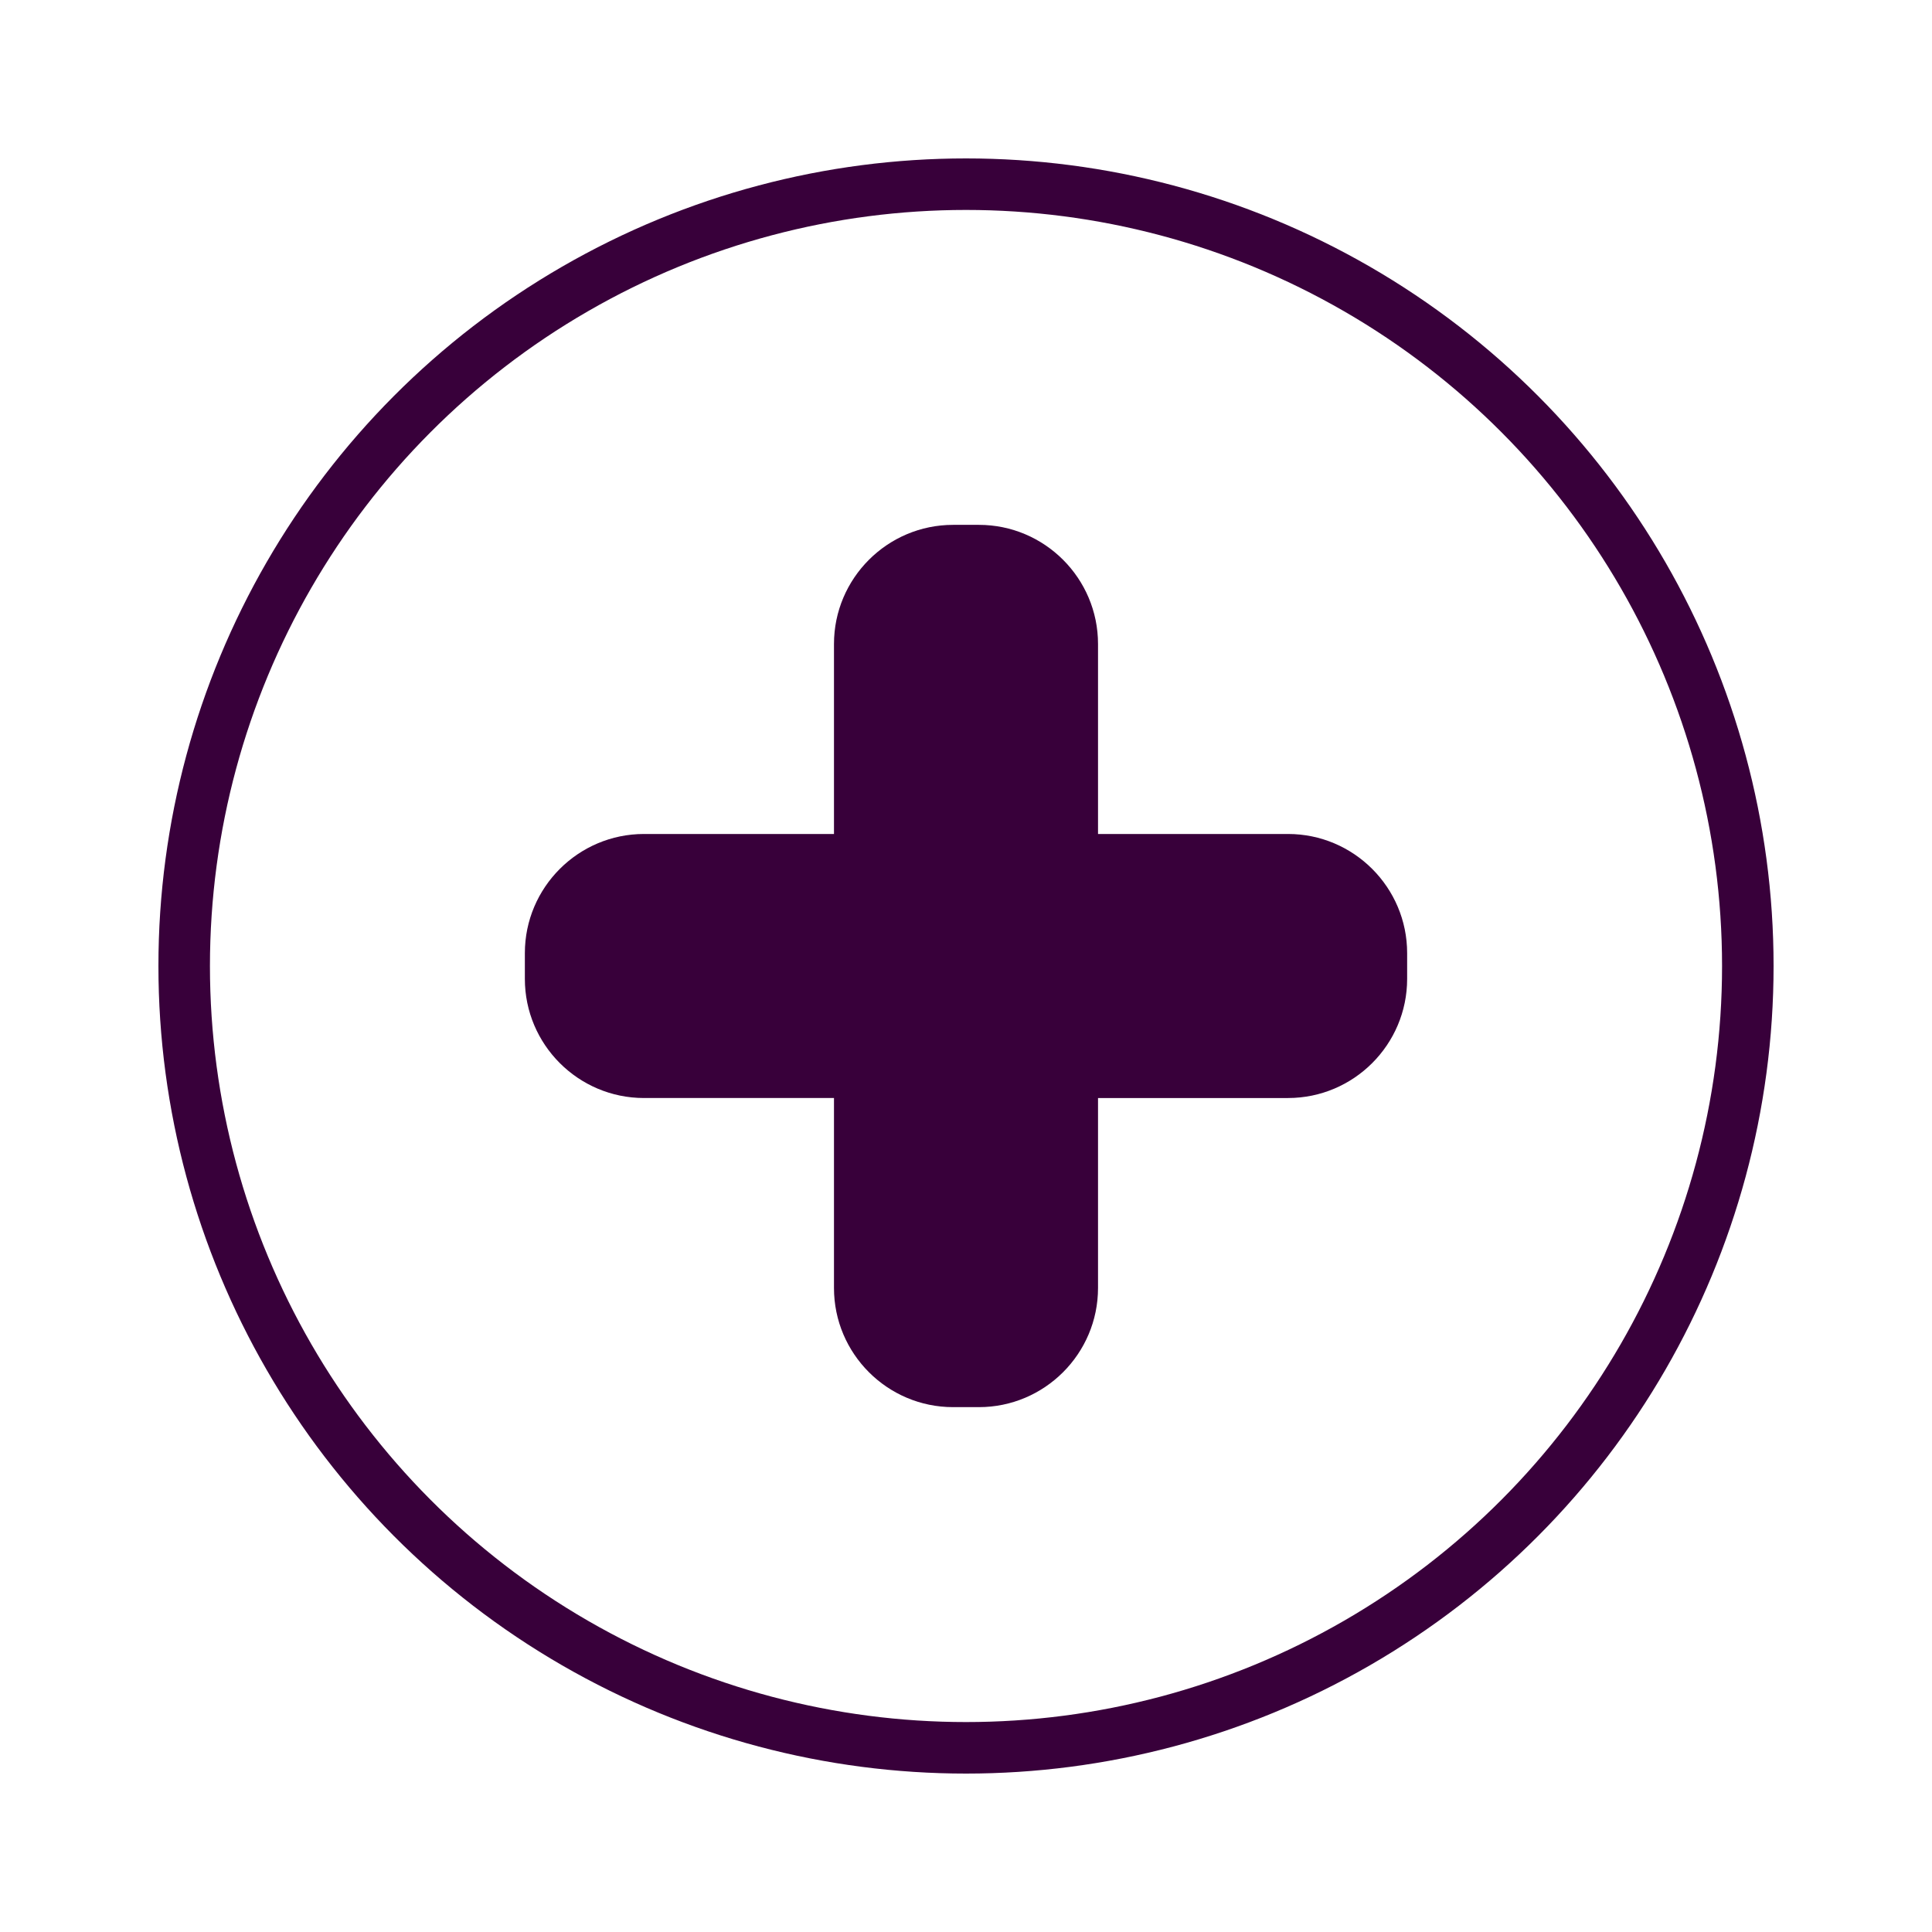 <?xml version="1.0" encoding="utf-8"?>
<!-- Generator: Adobe Illustrator 26.3.1, SVG Export Plug-In . SVG Version: 6.00 Build 0)  -->
<svg version="1.1" id="Capa_1" xmlns="http://www.w3.org/2000/svg" xmlns:xlink="http://www.w3.org/1999/xlink" x="0px" y="0px"
	 viewBox="0 0 300 300" style="enable-background:new 0 0 300 300;" xml:space="preserve">
<style type="text/css">
	.st0{fill:none;stroke:#38003A;stroke-width:8;stroke-miterlimit:10;}
	.st1{fill:#38003A;}
</style>
<circle class="st0" cx="150" cy="150" r="121.4"/>
<path class="st1" d="M152,218.5h-4c-10.2,0-18.5-8.3-18.5-18.5V100c0-10.2,8.3-18.5,18.5-18.5h4c10.2,0,18.5,8.3,18.5,18.5v100
	C170.5,210.2,162.2,218.5,152,218.5z"/>
<path class="st1" d="M81.5,152v-4c0-10.2,8.3-18.5,18.5-18.5h100c10.2,0,18.5,8.3,18.5,18.5v4c0,10.2-8.3,18.5-18.5,18.5H100
	C89.8,170.5,81.5,162.2,81.5,152z"/>
</svg>
